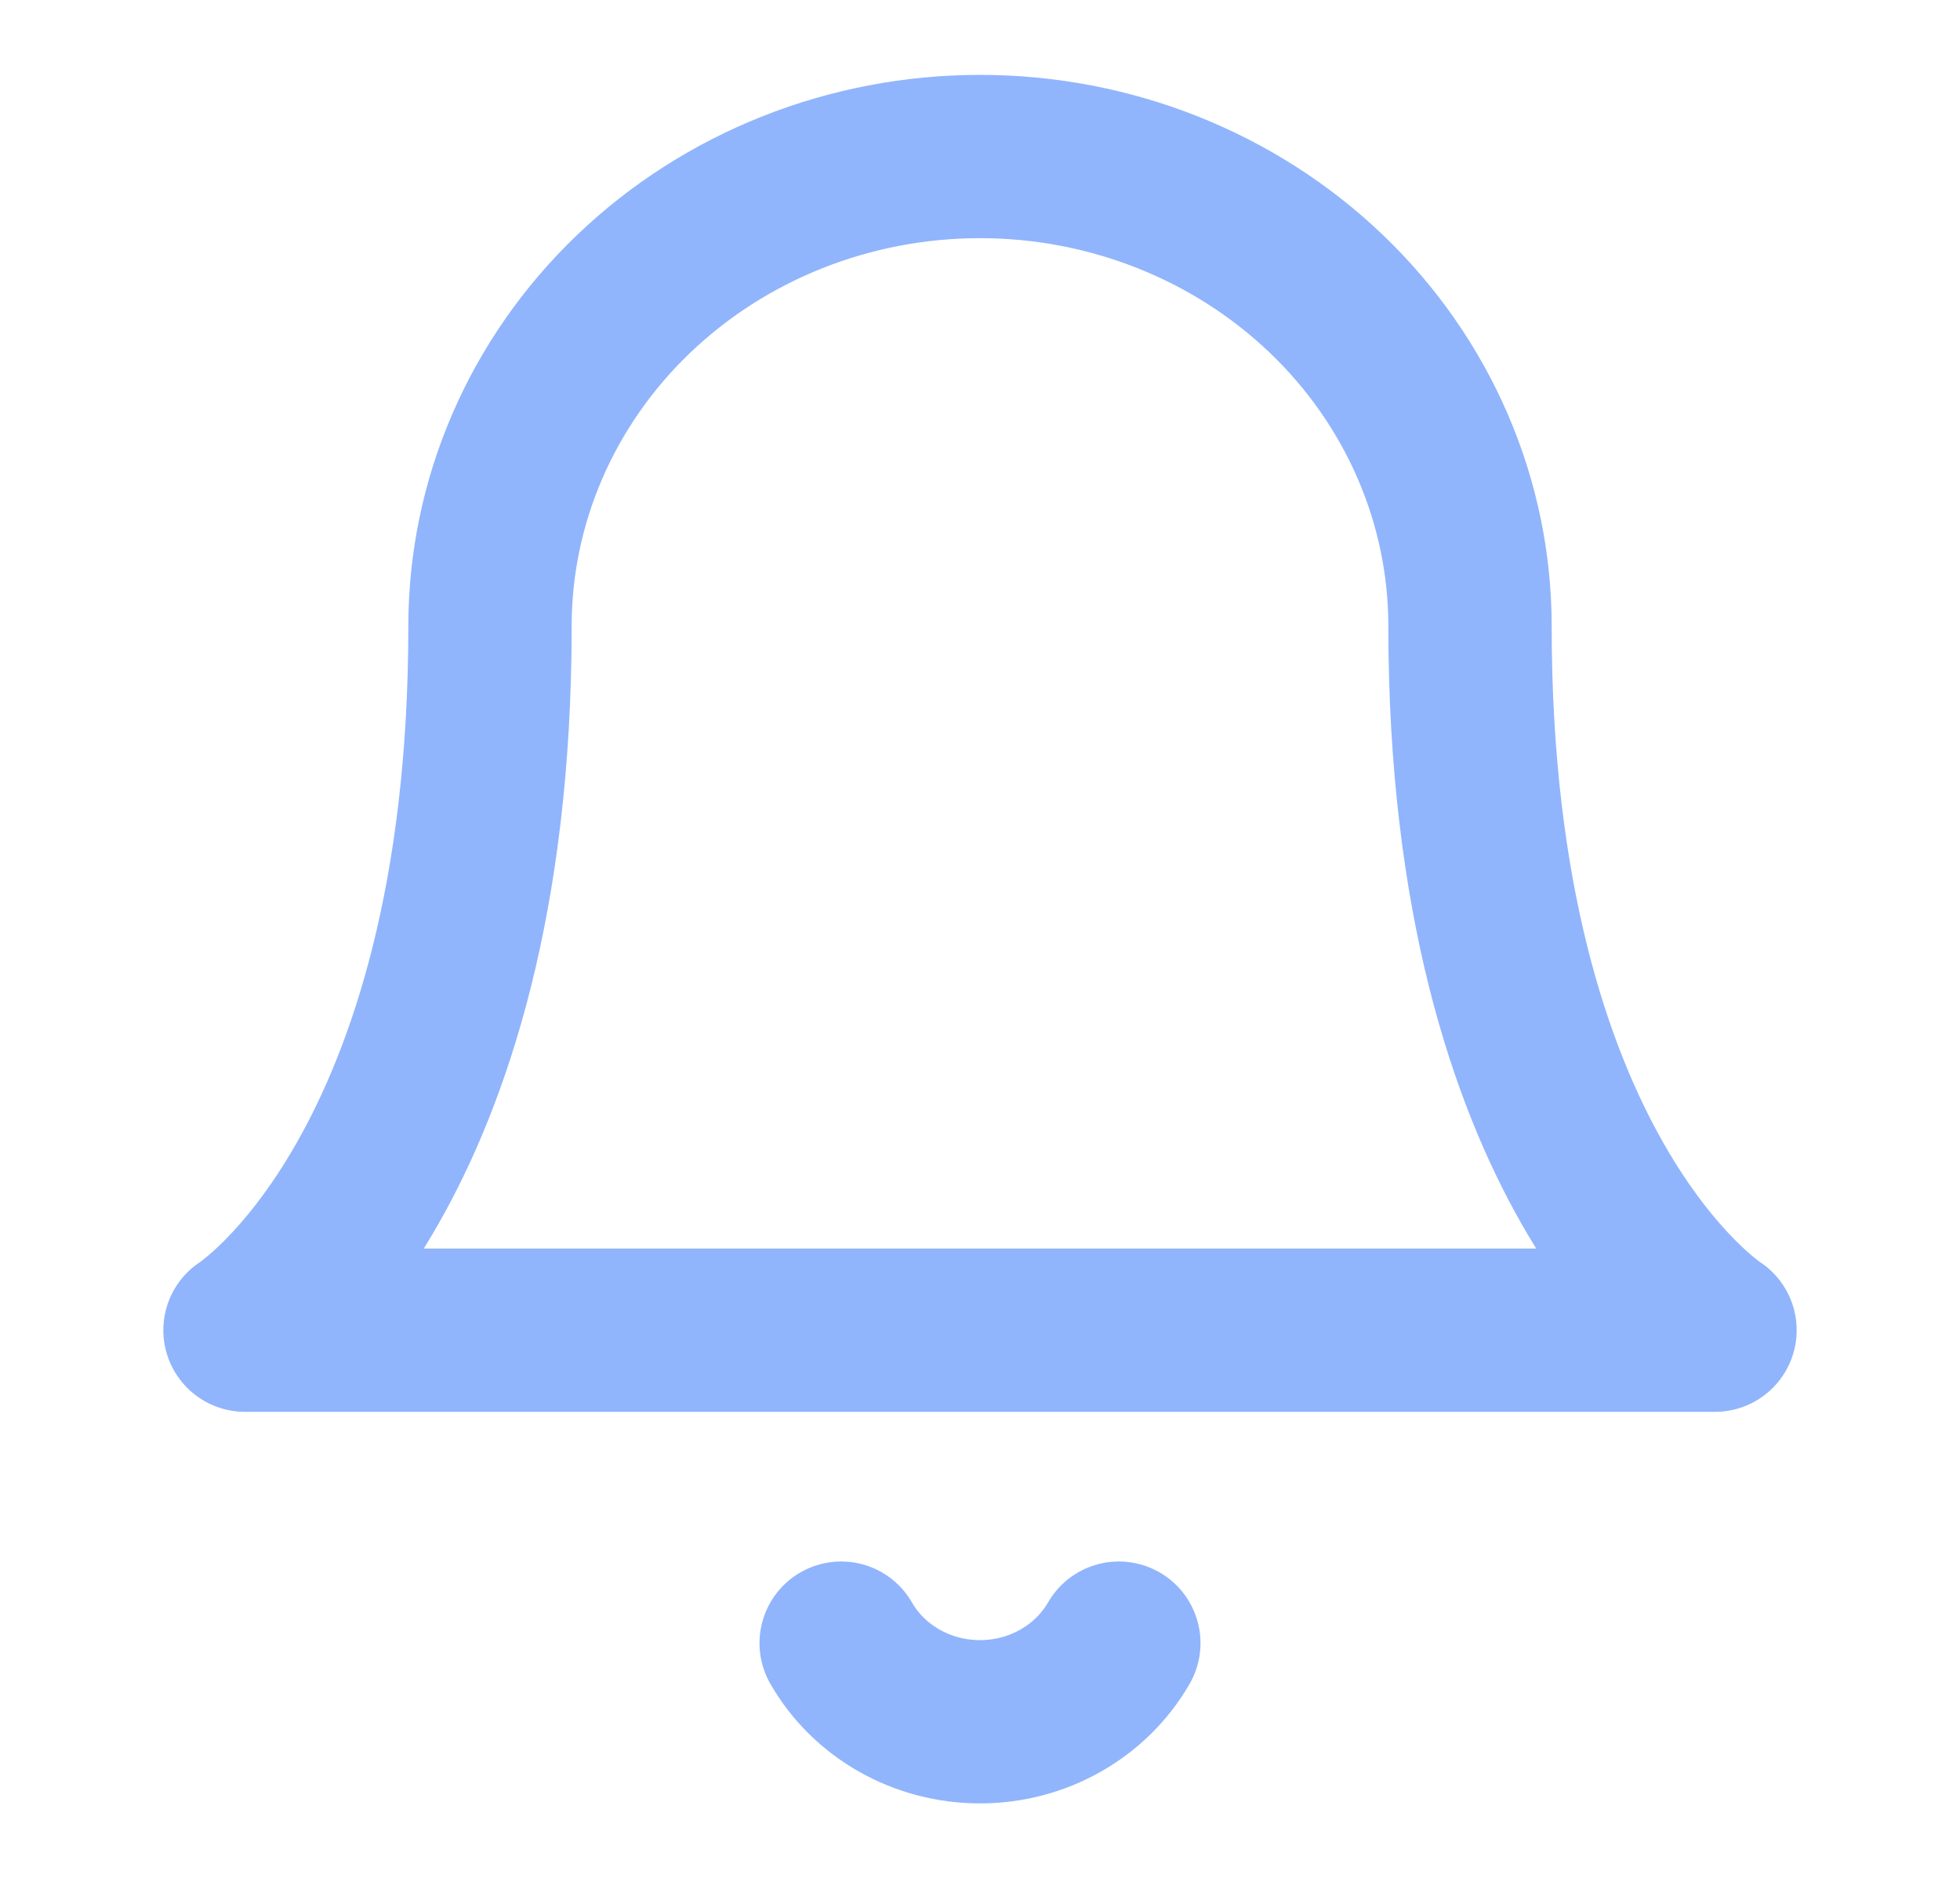 <?xml version="1.0" encoding="UTF-8"?> <svg xmlns="http://www.w3.org/2000/svg" width="24" height="23" viewBox="0 0 24 23" fill="none"><path d="M10.3 20.125C10.467 20.417 10.713 20.66 11.012 20.829C11.311 20.999 11.652 21.088 12 21.088C12.347 21.088 12.688 20.999 12.987 20.829C13.286 20.66 13.532 20.417 13.7 20.125M6 7.667C6 6.142 6.632 4.679 7.757 3.601C8.883 2.522 10.409 1.917 12 1.917C13.591 1.917 15.117 2.522 16.243 3.601C17.368 4.679 18 6.142 18 7.667C18 14.375 21 16.292 21 16.292H3C3 16.292 6 14.375 6 7.667Z" stroke="#91B5FC" stroke-width="2" stroke-linecap="round" stroke-linejoin="round"></path></svg> 